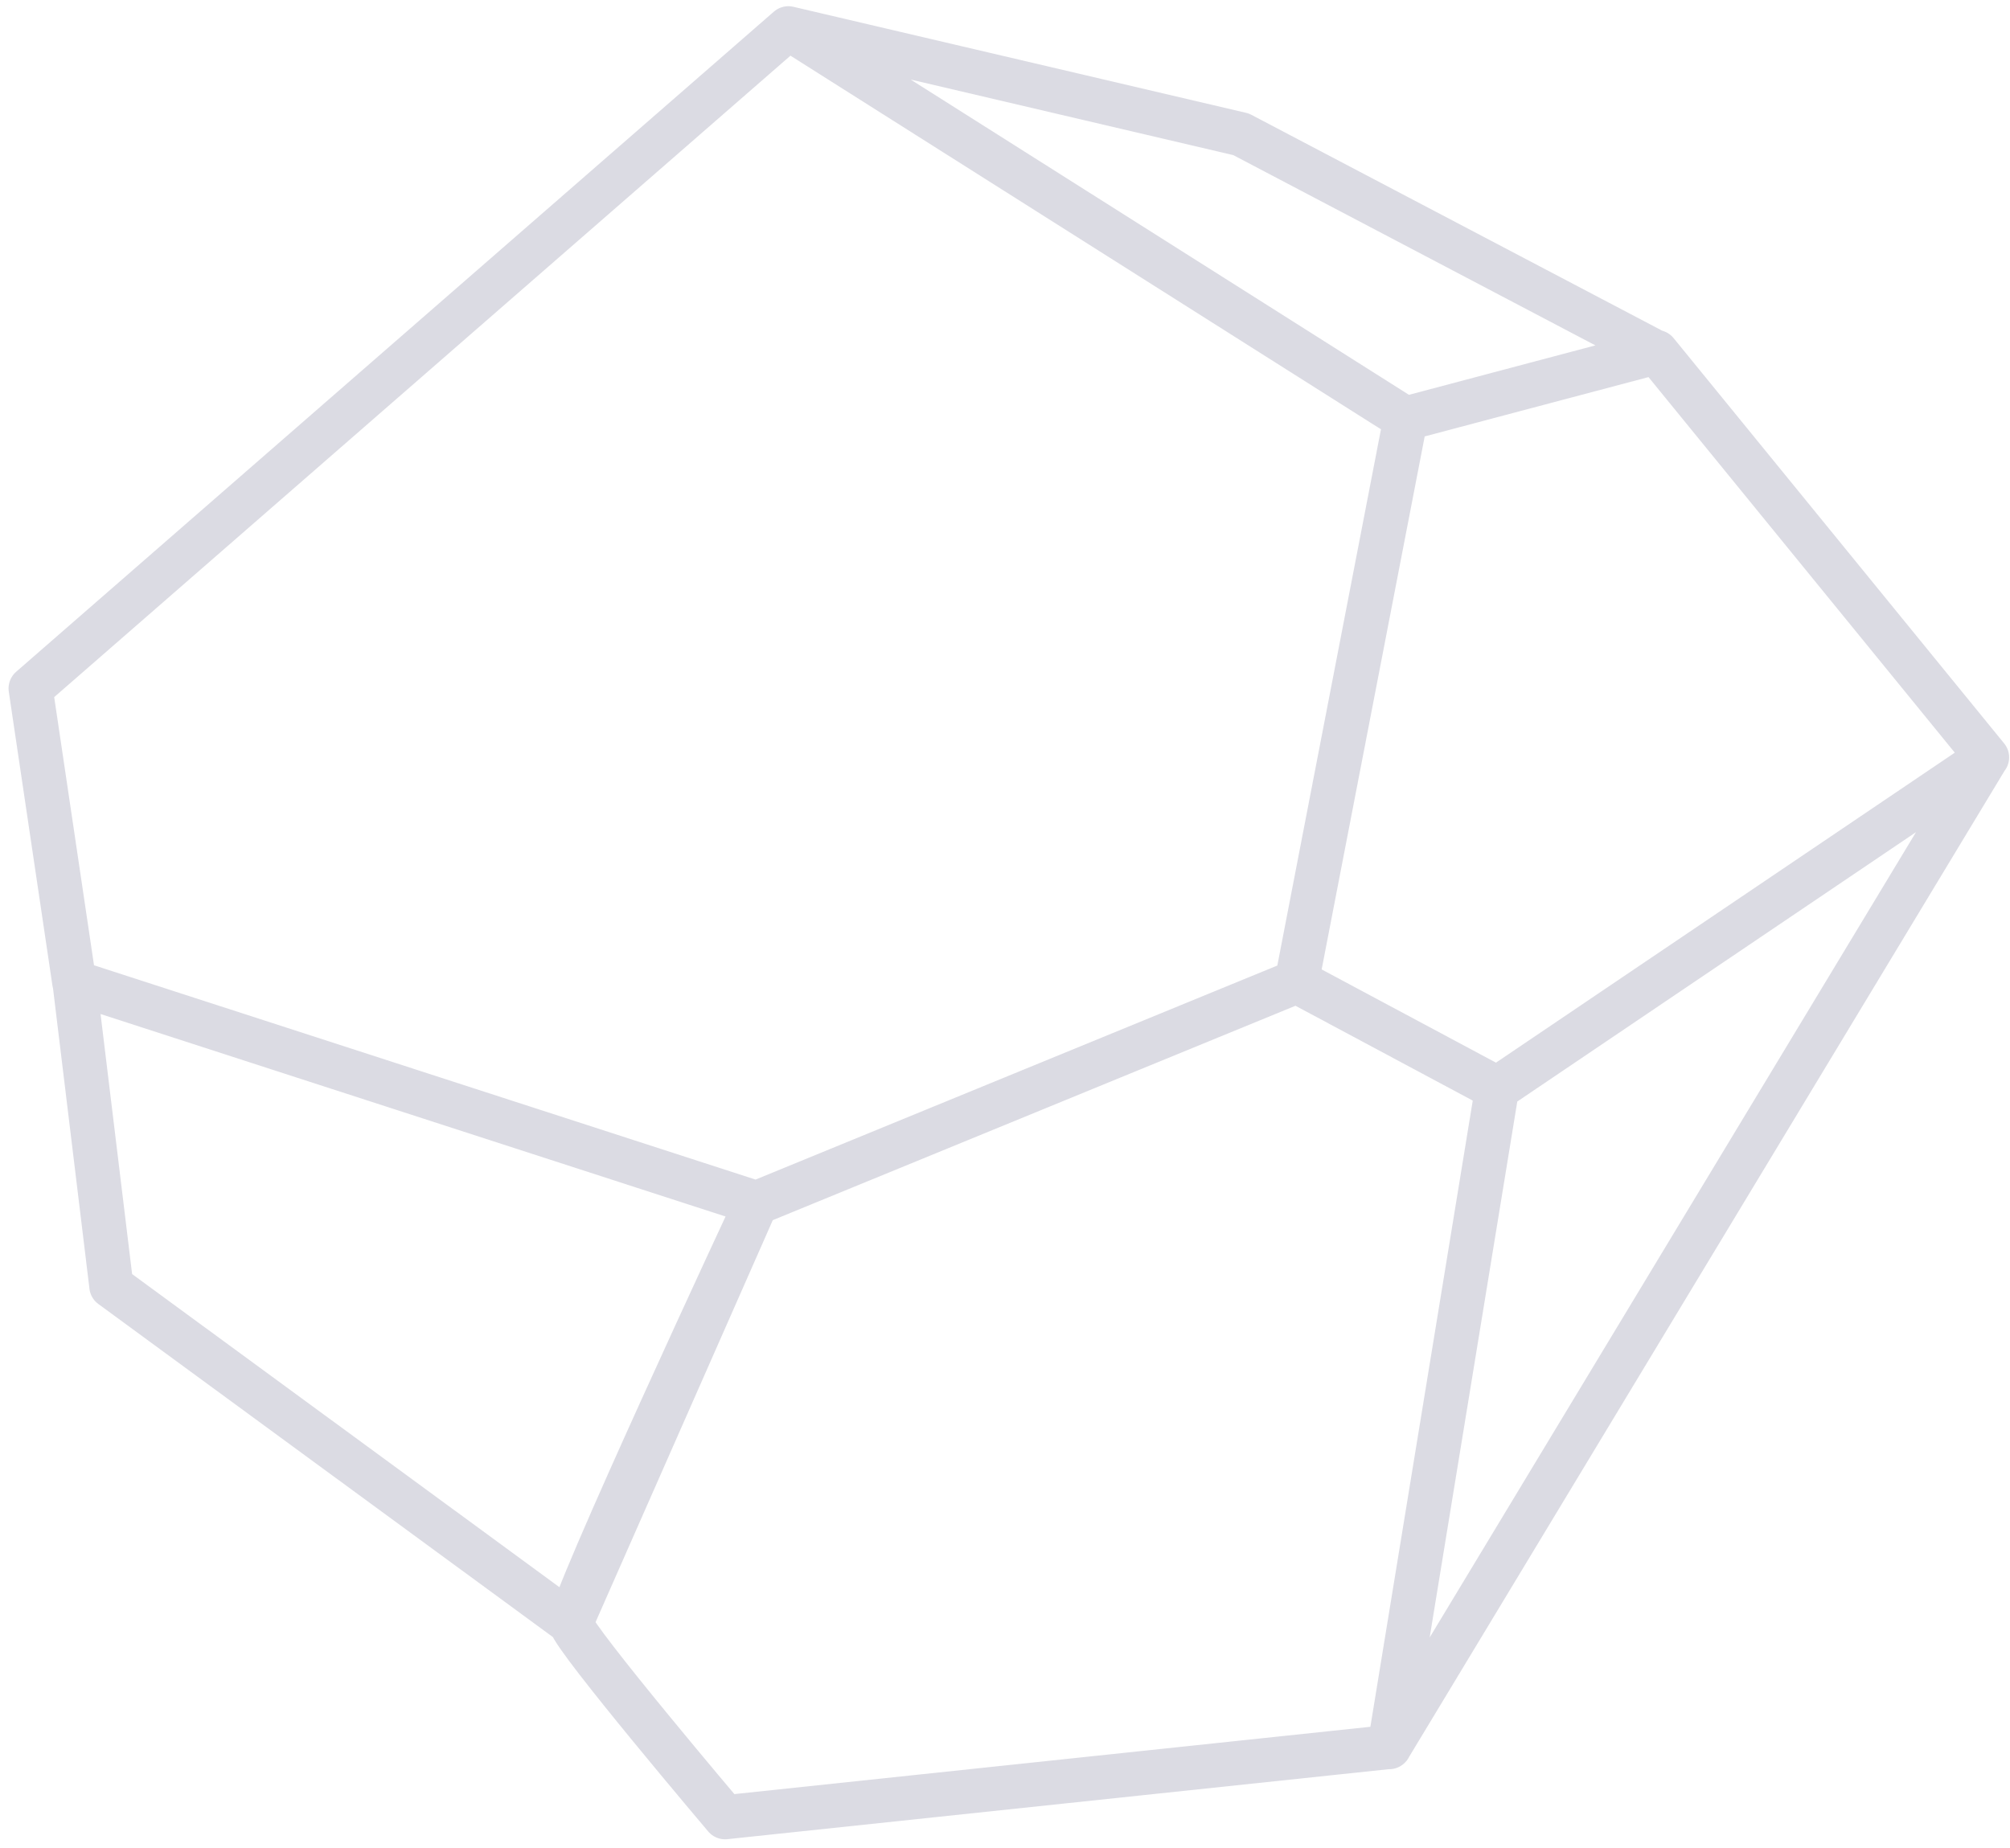 <?xml version="1.0" encoding="UTF-8"?> <svg xmlns="http://www.w3.org/2000/svg" width="199" height="183" viewBox="0 0 199 183" fill="none"><path d="M137.56 172.993L148.216 107.799L196.687 75.045L137.537 173.015L137.56 172.993ZM196.709 75.023L148.239 107.776L128.403 97.164L139.172 41.441L164 34.858L196.731 75L196.709 75.023ZM163.978 34.881L139.149 41.463L78.052 2.799L122.873 13.299L163.978 34.903V34.881ZM11.023 127.366L56.538 160.724L74.873 119.127L7.373 97.254L11.023 127.343V127.366ZM139.149 41.463L78.052 2.799L3.03 68.172L7.351 97.276L74.851 119.149L128.381 97.187L139.149 41.463V41.463ZM137.56 172.993L148.216 107.799L128.381 97.187L74.851 119.149C74.851 119.149 56.202 159.134 56.515 160.746C56.851 162.336 71.784 179.955 71.784 179.955L137.56 172.993Z" stroke="#DBDBE3" stroke-width="4.366" stroke-linecap="round" stroke-linejoin="round"></path></svg> 